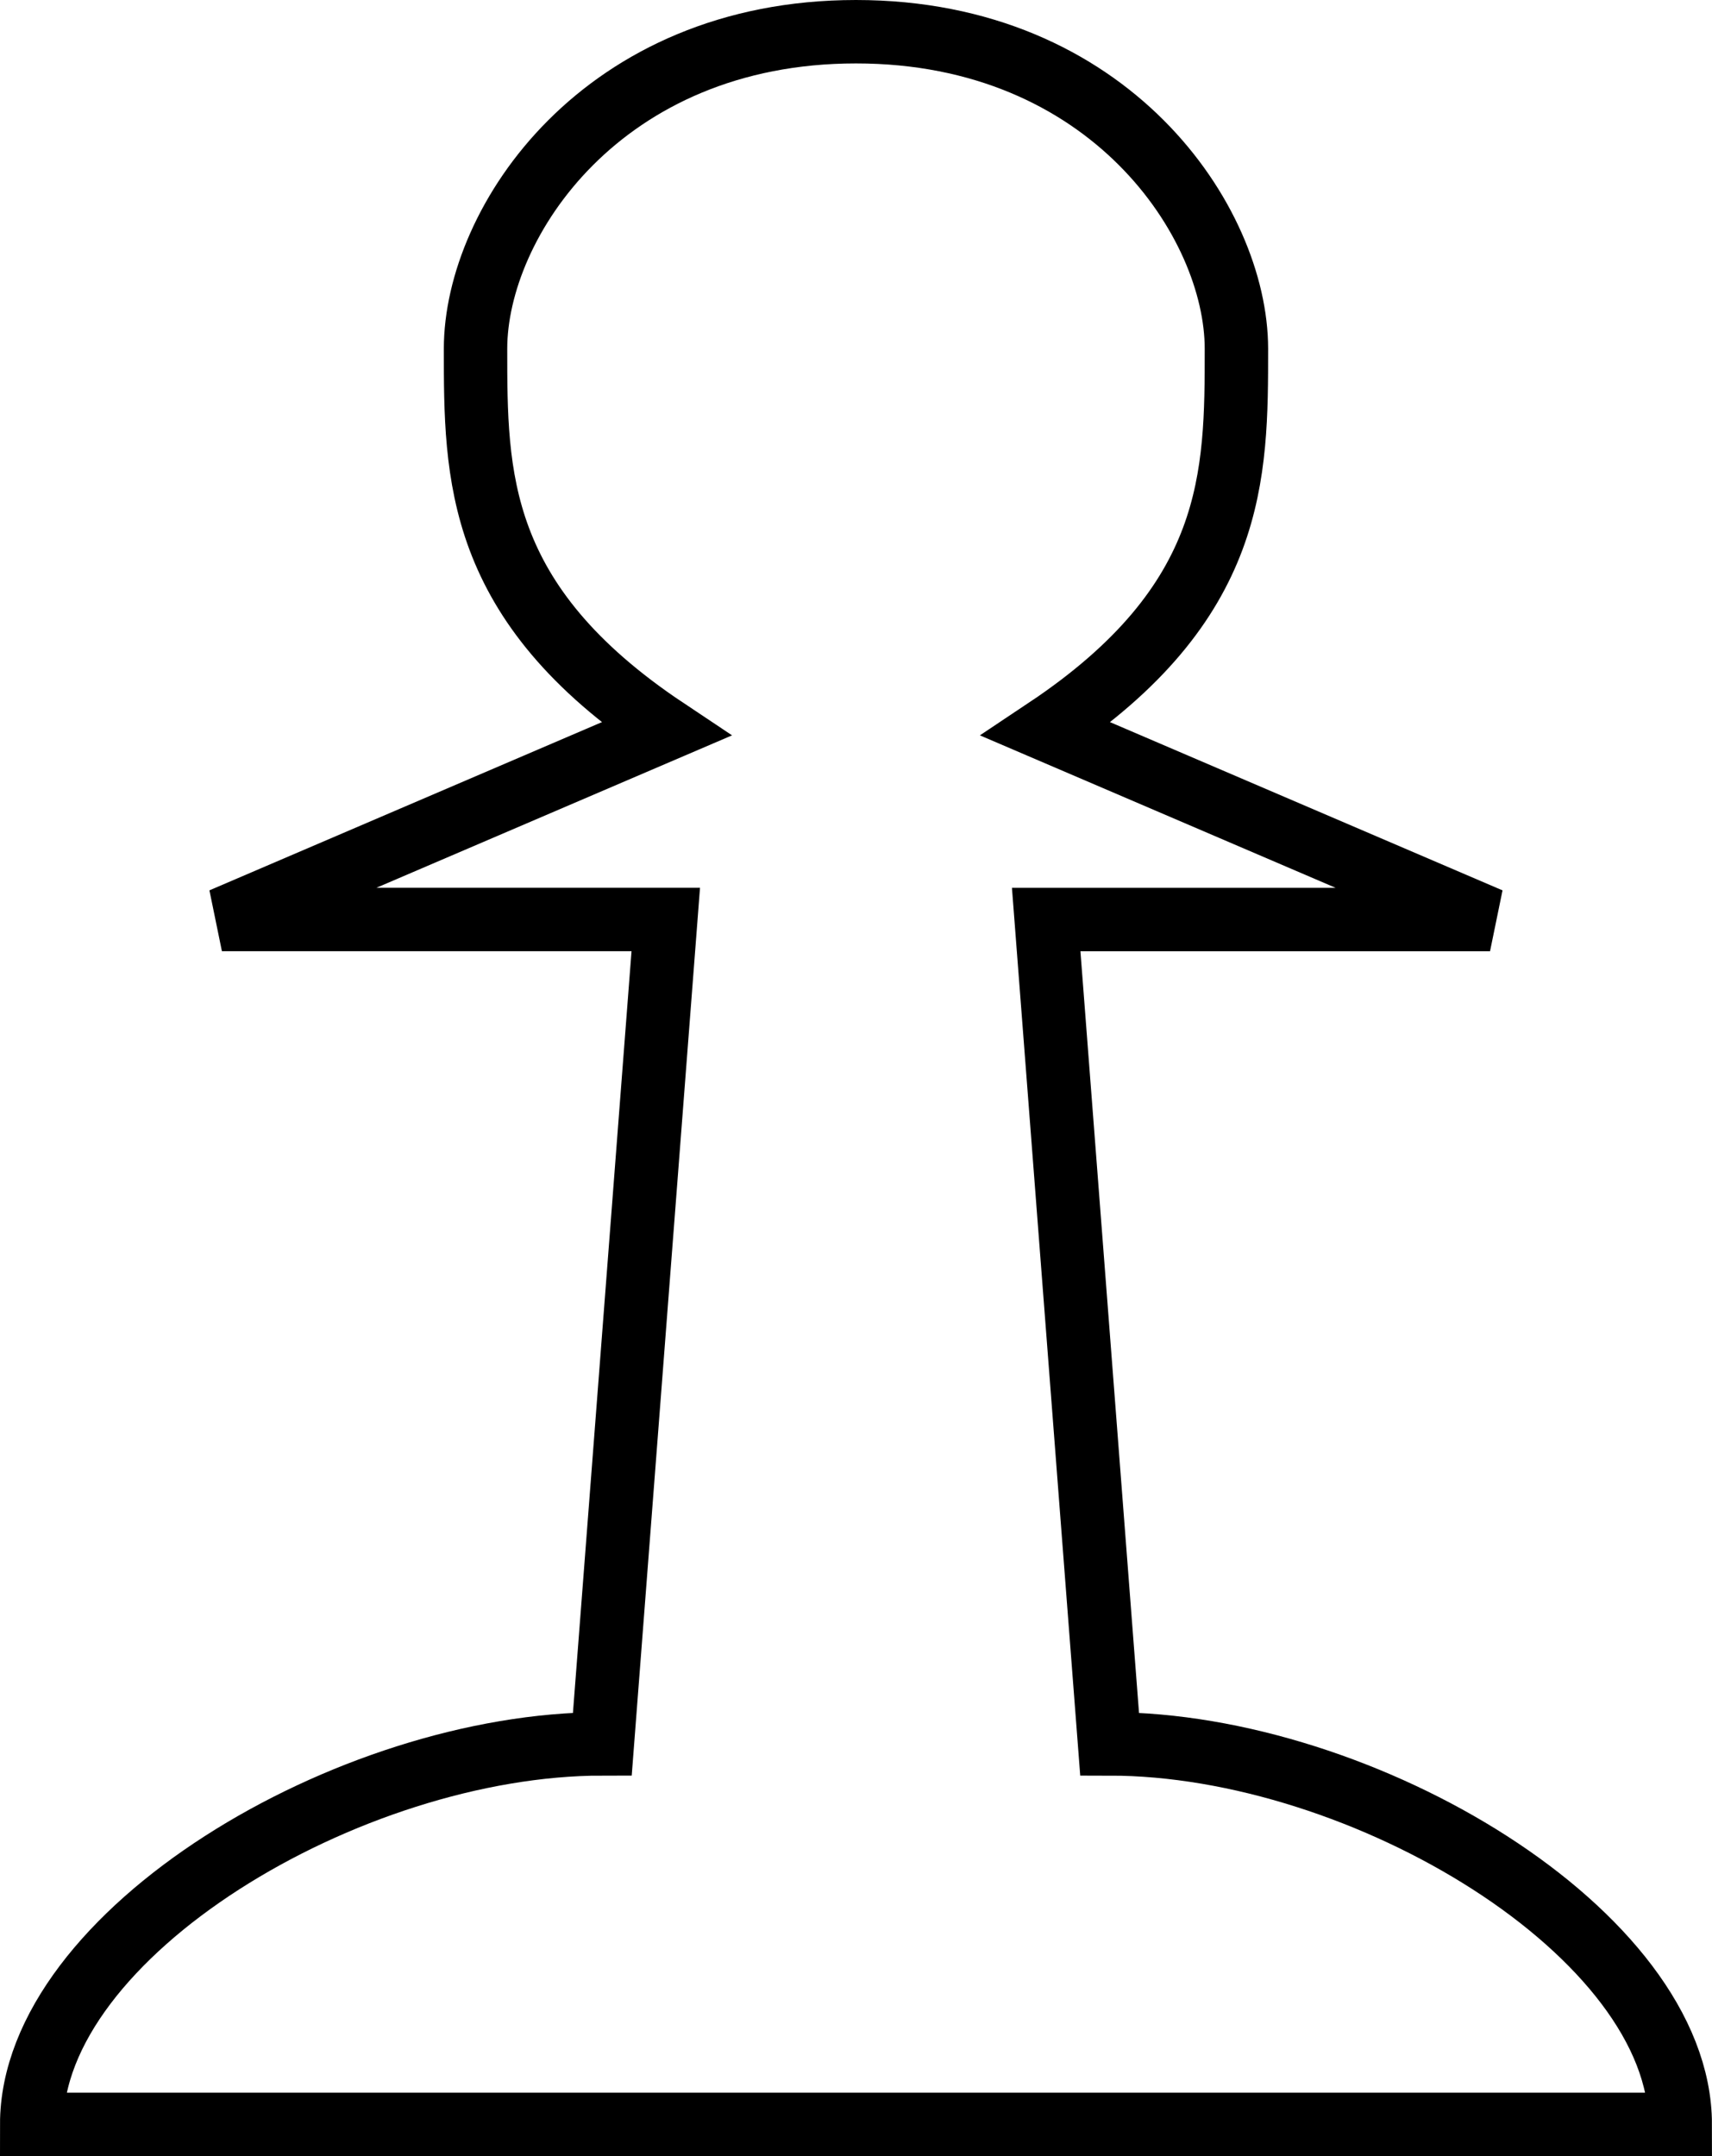 <?xml version="1.0" encoding="UTF-8" standalone="no"?>
<svg
   xmlns:dc="http://purl.org/dc/elements/1.1/"
   xmlns:cc="http://creativecommons.org/ns#"
   xmlns:rdf="http://www.w3.org/1999/02/22-rdf-syntax-ns#"
   xmlns:svg="http://www.w3.org/2000/svg"
   xmlns="http://www.w3.org/2000/svg"
   xmlns:sodipodi="http://sodipodi.sourceforge.net/DTD/sodipodi-0.dtd"
   xmlns:inkscape="http://www.inkscape.org/namespaces/inkscape"
   width="71.438mm"
   height="89.958mm"
   viewBox="0 0 71.438 89.958"
   version="1.1"
   id="svg8"
   inkscape:version="1.0.2 (e86c870879, 2021-01-15)"
   sodipodi:docname="pawn_open.svg">
  <title
     id="title910">Open Pawn</title>
  <defs
     id="defs2" />
  <sodipodi:namedview
     id="base"
     pagecolor="#ffffff"
     bordercolor="#666666"
     borderopacity="1.0"
     inkscape:pageopacity="0.0"
     inkscape:pageshadow="2"
     inkscape:zoom="0.35"
     inkscape:cx="400"
     inkscape:cy="560"
     inkscape:document-units="in"
     inkscape:current-layer="layer1"
     inkscape:document-rotation="0"
     showgrid="true"
     inkscape:lockguides="false">
    <inkscape:grid
       type="xygrid"
       id="grid10"
       originx="-13.229"
       originy="-46.964" />
  </sodipodi:namedview>
  <g
     inkscape:label="Layer 1"
     inkscape:groupmode="layer"
     id="layer1"
     transform="translate(-13.229,-46.964)">
    <path
       style="fill:none;stroke:#000000;stroke-width:2.646px;stroke-linecap:butt;stroke-linejoin:miter;stroke-opacity:1;fill-opacity:1"
       d="m 14.552,135.599 c 10e-6,-7.938 13.229,-15.875 23.812,-15.875 l 2.646,-34.396 -18.521,-1e-5 18.521,-7.937 c -7.938,-5.292 -7.938,-10.583 -7.938,-15.875 0,-5.292 5.292,-13.229 15.875,-13.229 10.583,0 15.875,7.938 15.875,13.229 0,5.292 0,10.583 -7.938,15.875 l 18.521,7.938 h -18.521 l 2.646,34.396 c 10.583,0 23.812,7.938 23.812,15.875 z"
       id="path12"
       sodipodi:nodetypes="ccccczzzcccccc" />
  </g>
</svg>

